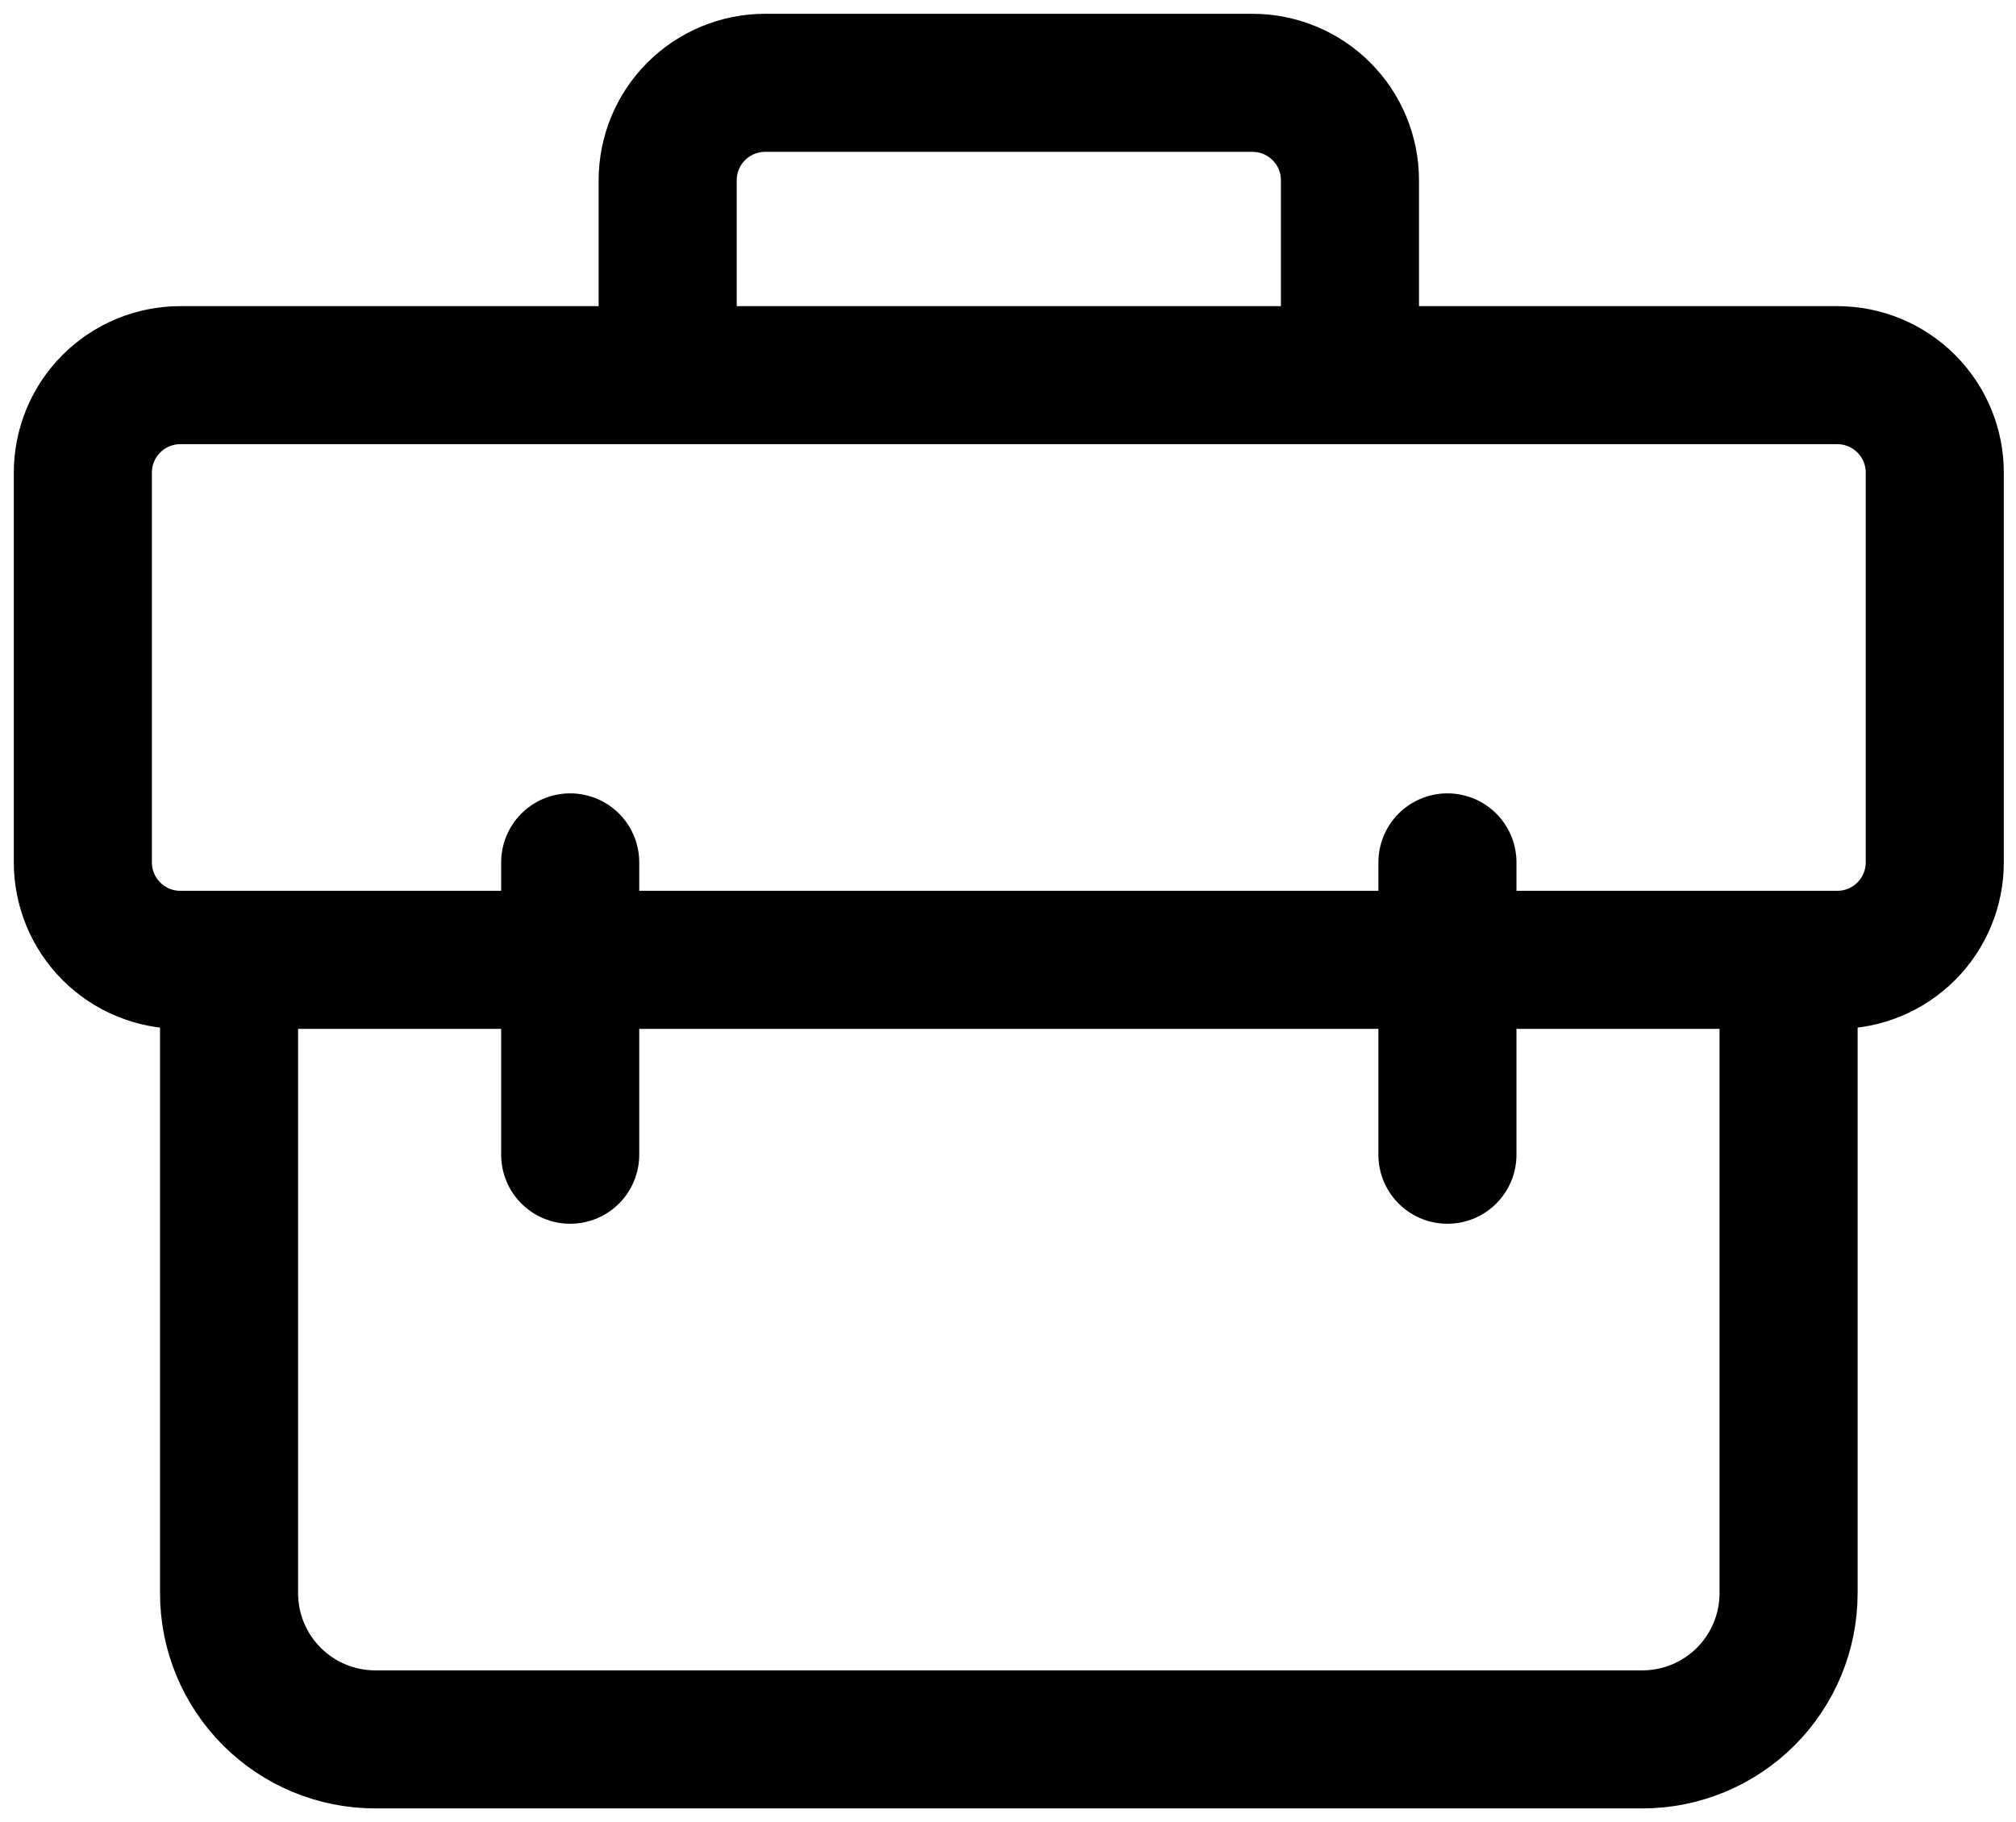 <svg width="73" height="66" viewBox="0 0 73 66" fill="none" xmlns="http://www.w3.org/2000/svg">
<path d="M8.294 34.765V57.706C8.294 59.11 8.852 60.456 9.845 61.449C10.838 62.442 12.184 63 13.588 63H59.471C60.875 63 62.221 62.442 63.214 61.449C64.207 60.456 64.765 59.11 64.765 57.706V34.765M48.882 13.588V6.529C48.882 5.593 48.511 4.696 47.849 4.034C47.187 3.372 46.289 3 45.353 3H27.706C26.77 3 25.872 3.372 25.21 4.034C24.548 4.696 24.177 5.593 24.177 6.529V13.588M20.647 31.235V41.824M52.412 31.235V41.824M3 17.118C3 16.182 3.372 15.284 4.034 14.622C4.696 13.96 5.593 13.588 6.529 13.588H66.529C67.466 13.588 68.363 13.96 69.025 14.622C69.687 15.284 70.059 16.182 70.059 17.118V31.235C70.059 32.171 69.687 33.069 69.025 33.731C68.363 34.393 67.466 34.765 66.529 34.765H6.529C5.593 34.765 4.696 34.393 4.034 33.731C3.372 33.069 3 32.171 3 31.235V17.118Z" stroke="black" stroke-width="5" stroke-linecap="round" stroke-linejoin="round"/>
</svg>
